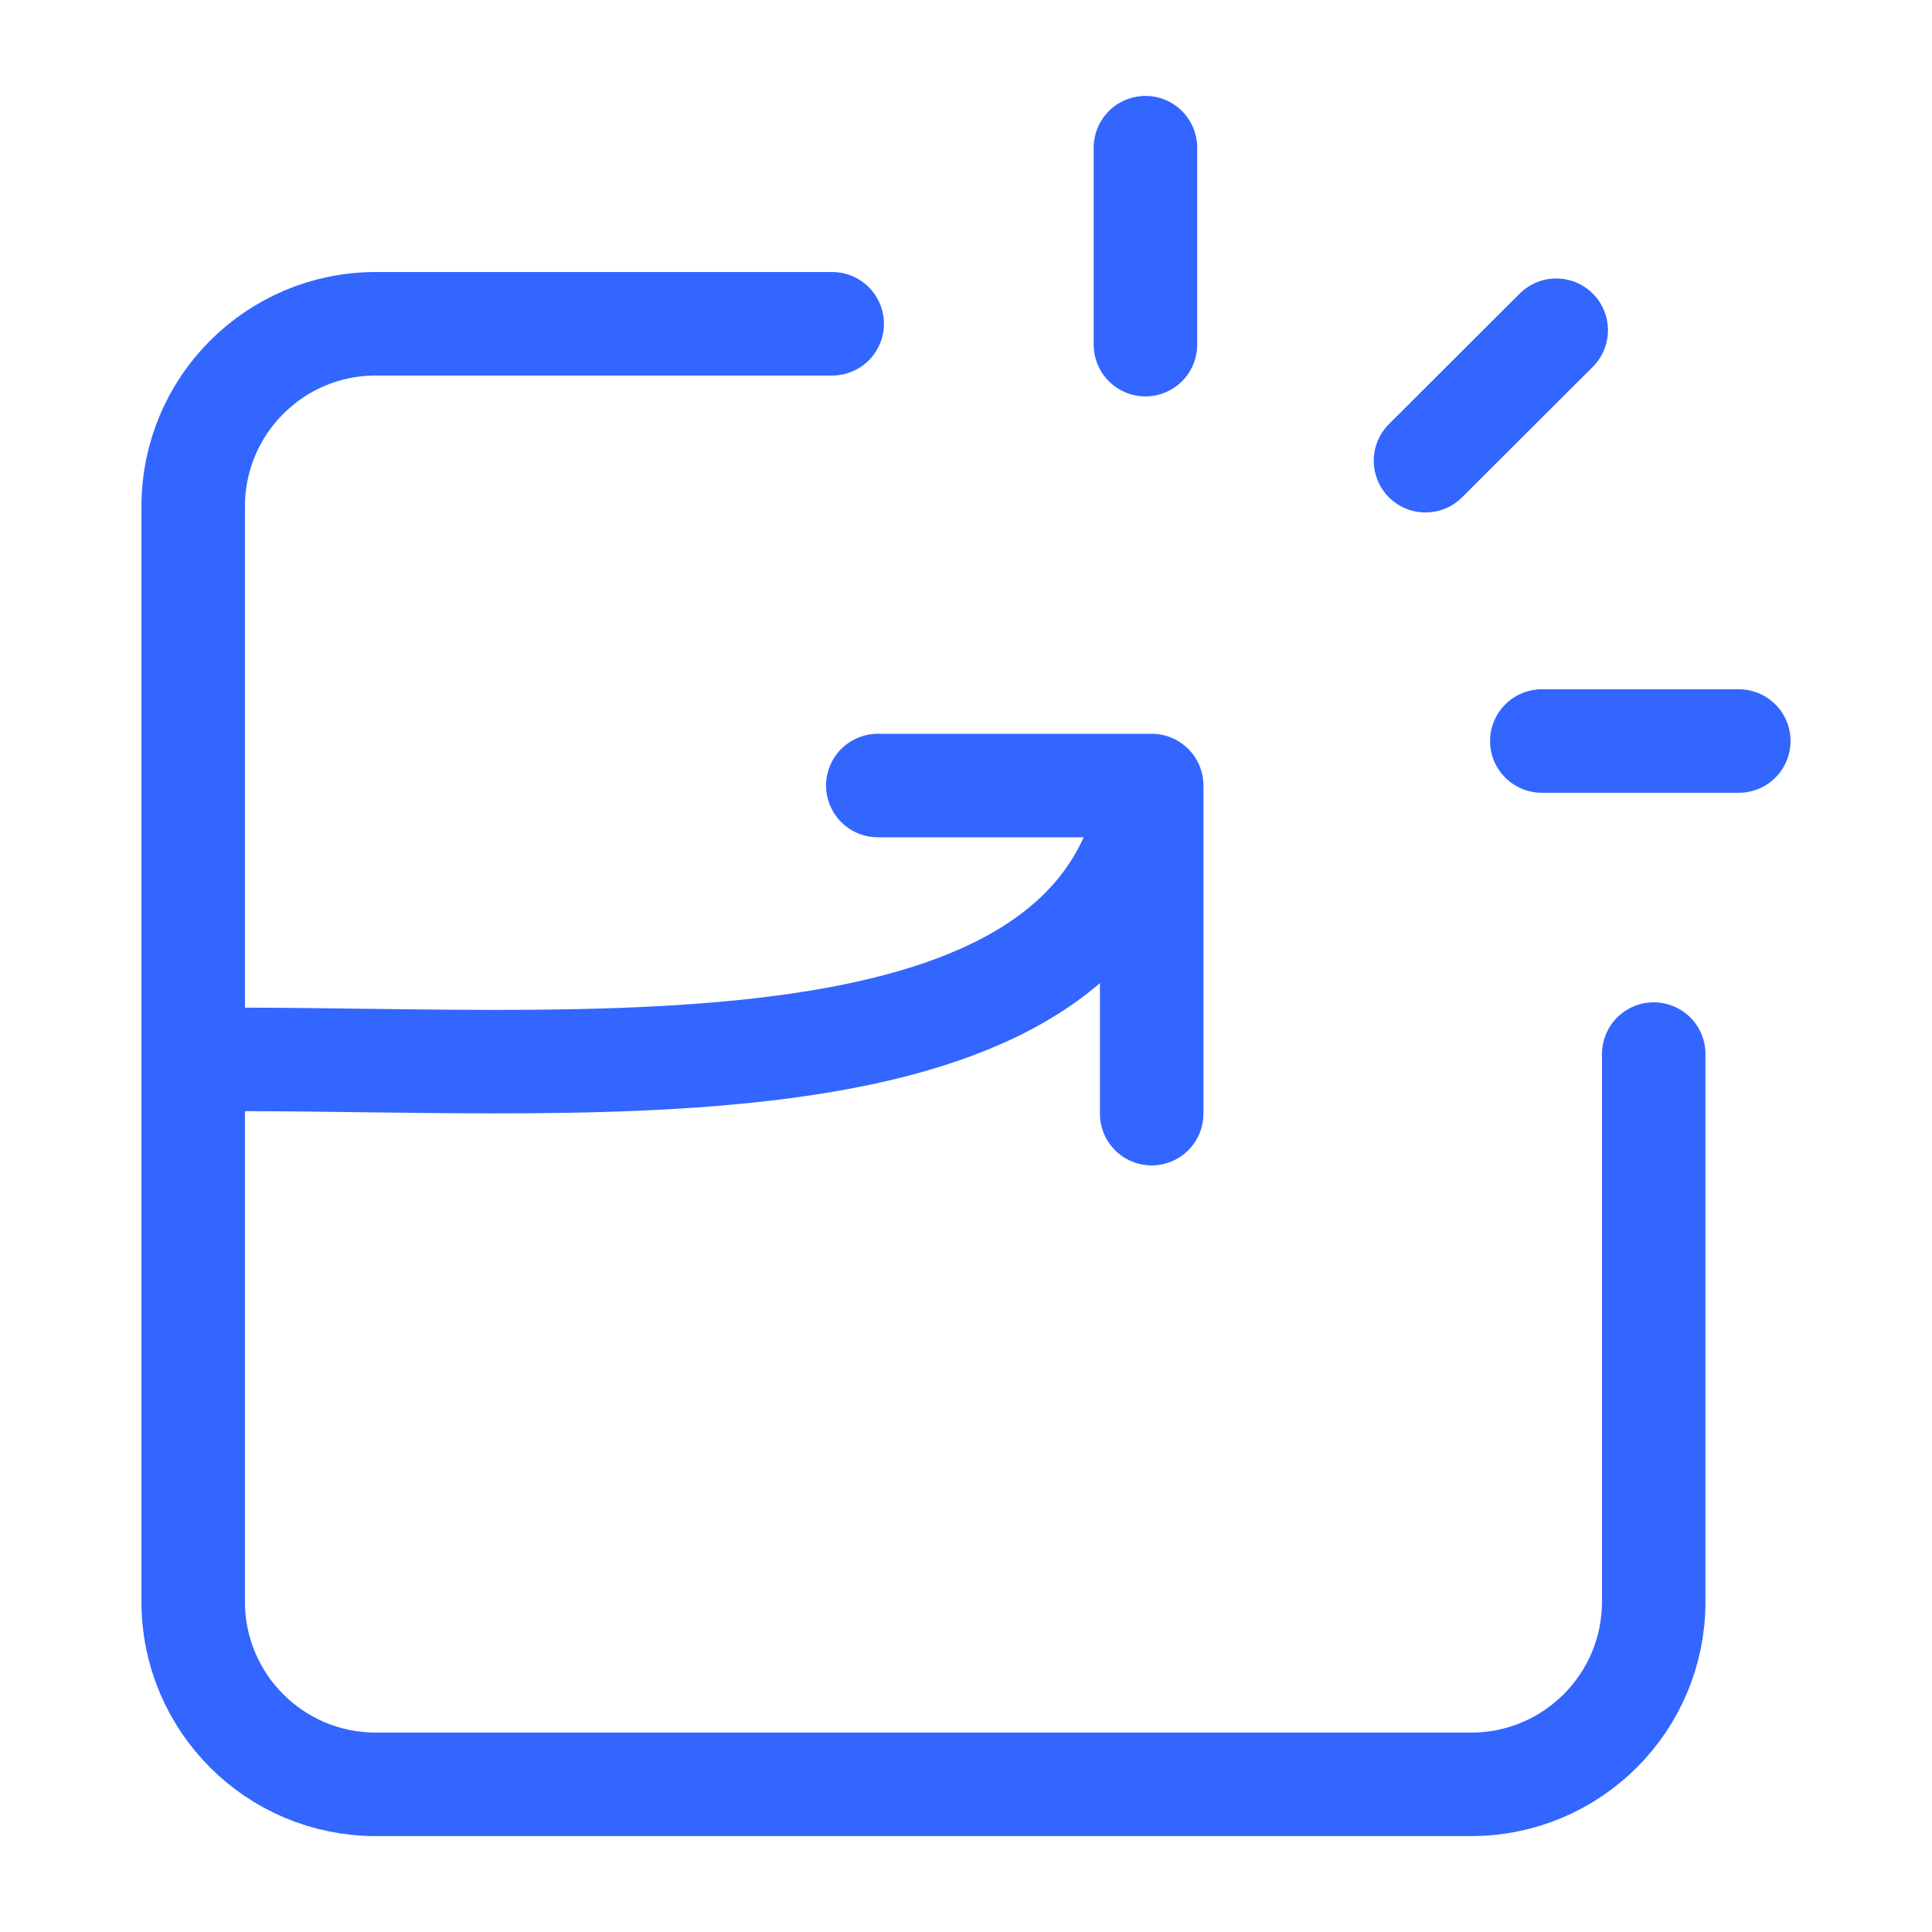 <svg width="56" height="56" viewBox="0 0 56 56" fill="none" xmlns="http://www.w3.org/2000/svg">
<path d="M24.121 9.385H10.891C7.969 9.385 5.6 11.755 5.6 14.677V46.428C5.6 49.351 7.969 51.72 10.891 51.72H42.642C45.565 51.72 47.934 49.351 47.934 46.428V30.553M6.923 30.707C17.506 30.707 32.059 32.03 33.382 22.769M33.382 22.769H25.444M33.382 22.769V32.28M33.201 4.28V9.99M50.4 21.479H44.69M45.108 9.572L41.319 13.354" stroke="#3366FF" stroke-width="3" stroke-linecap="round" stroke-linejoin="round"/>
</svg>
